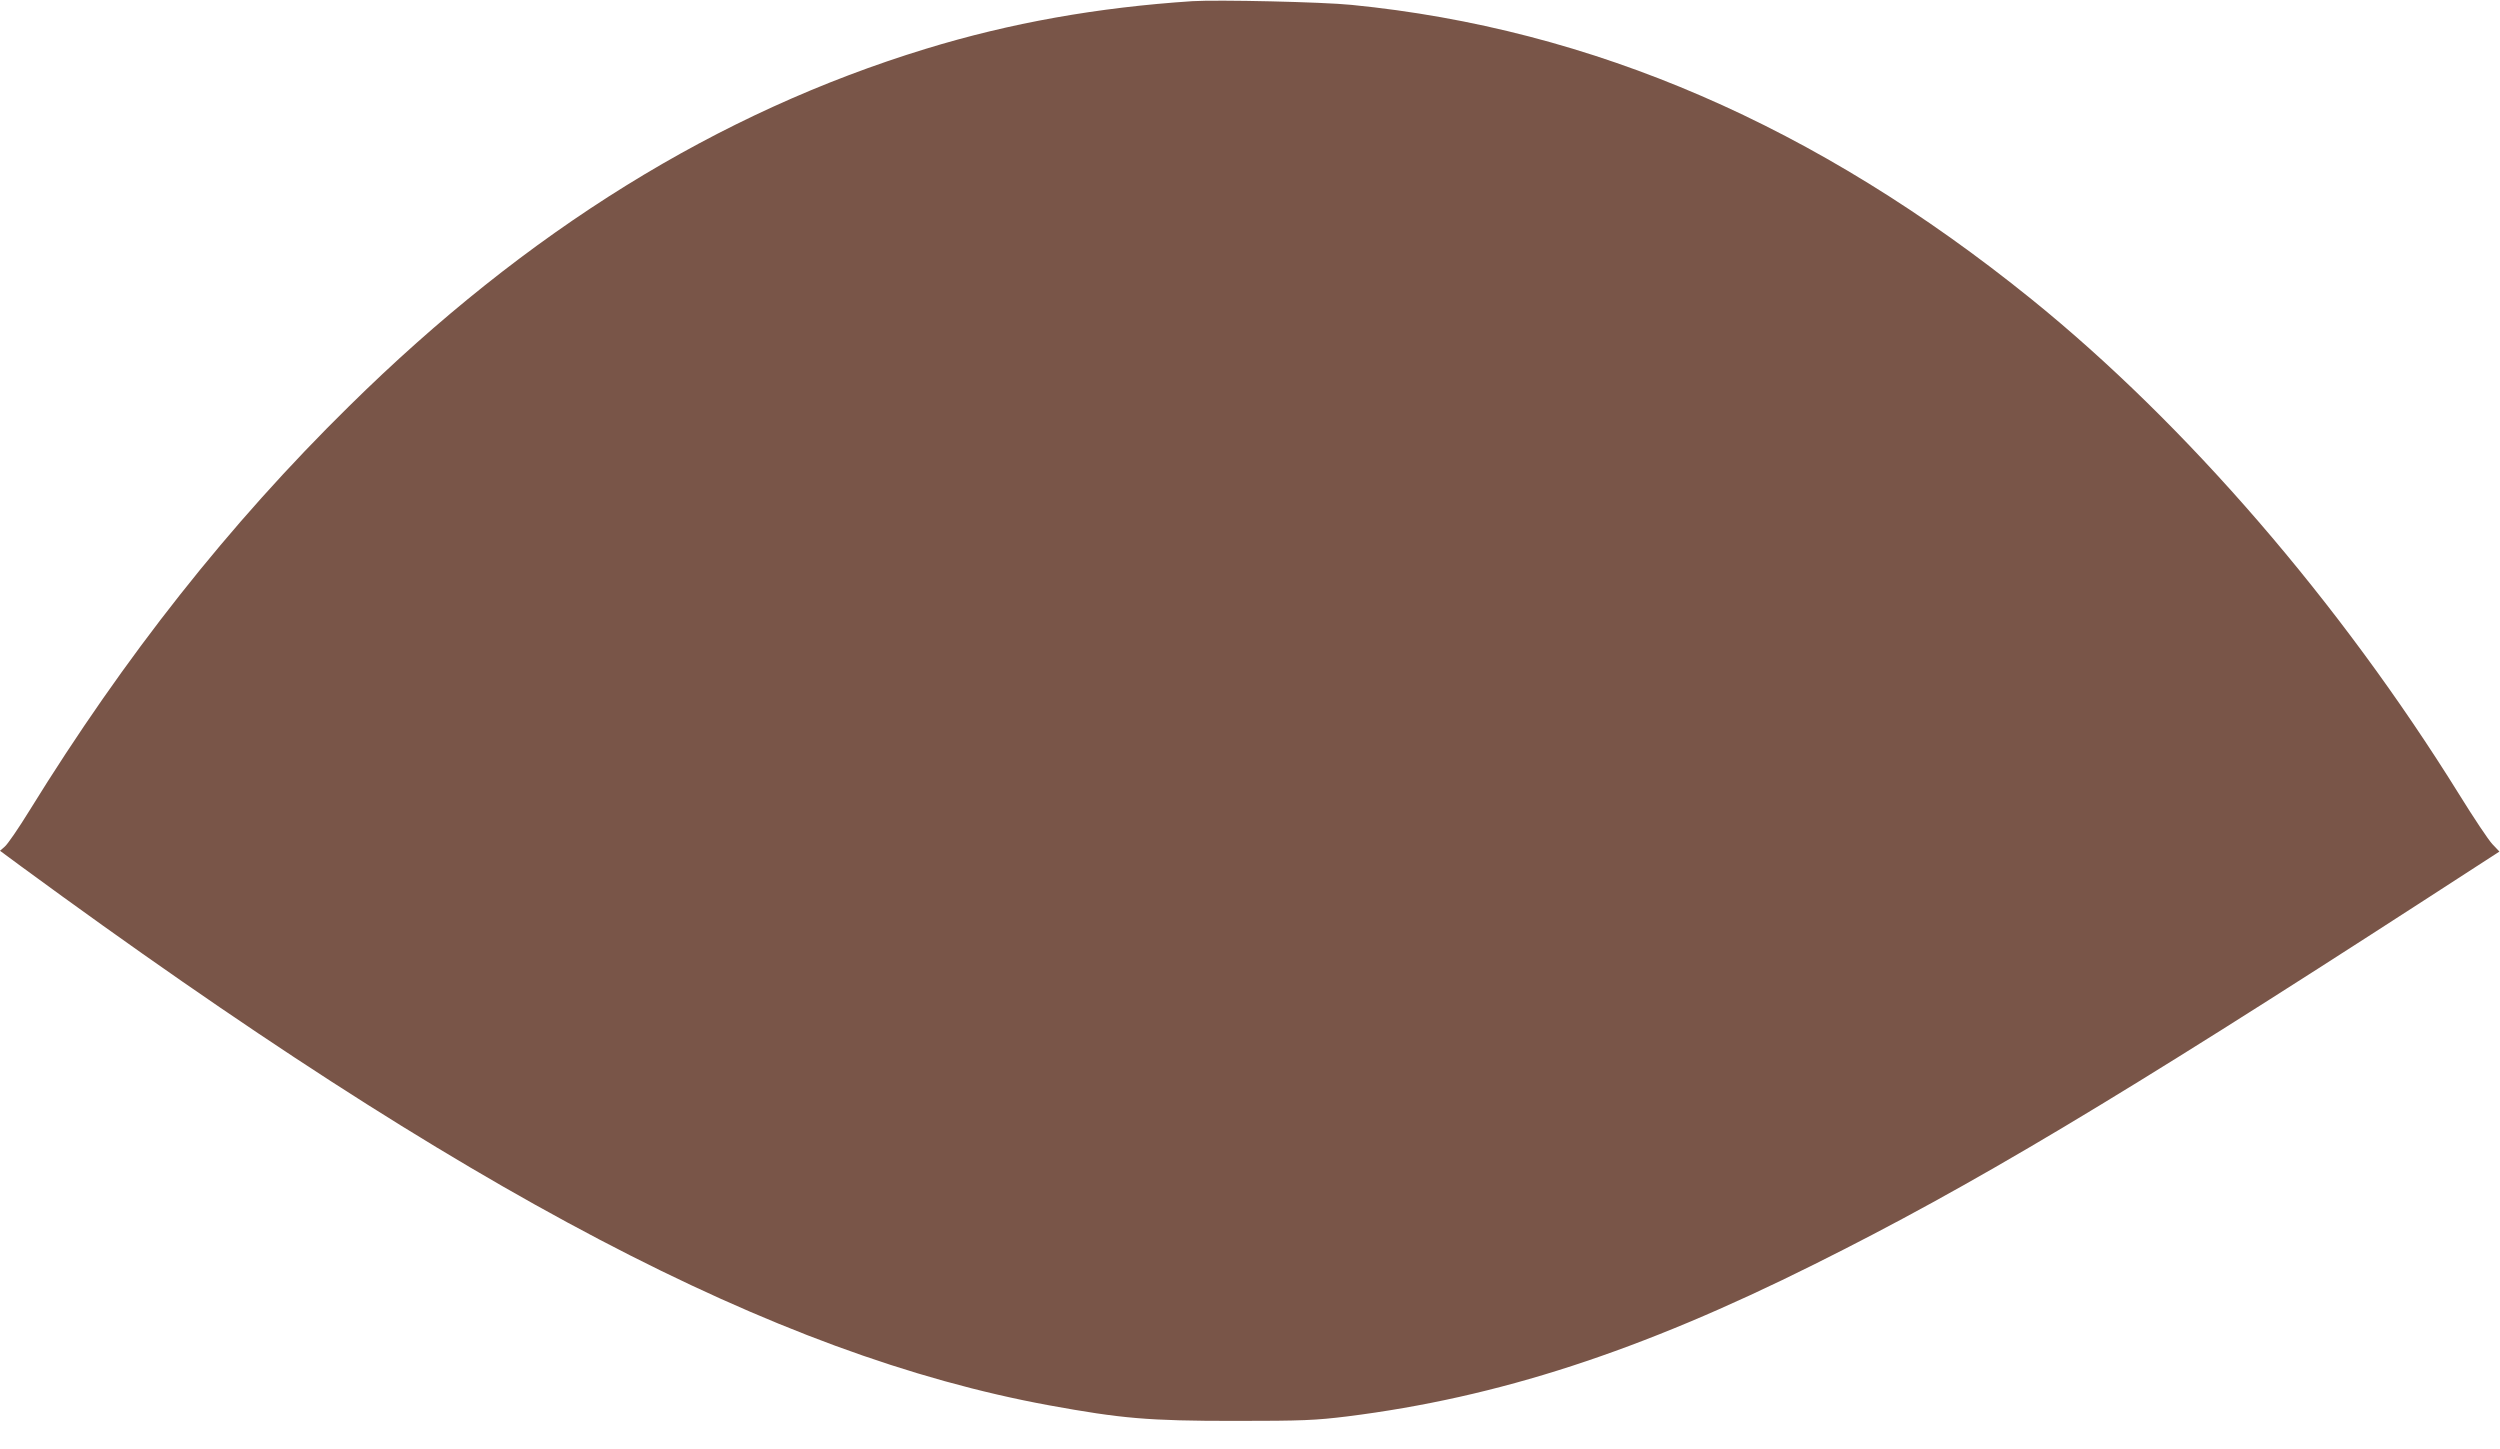 <?xml version="1.0" standalone="no"?>
<!DOCTYPE svg PUBLIC "-//W3C//DTD SVG 20010904//EN"
 "http://www.w3.org/TR/2001/REC-SVG-20010904/DTD/svg10.dtd">
<svg version="1.0" xmlns="http://www.w3.org/2000/svg"
 width="1280pt" height="742pt" viewBox="0 0 1280 742"
 preserveAspectRatio="xMidYMid meet">
<g transform="translate(0,742) scale(0.1,-0.1)"
fill="#795548" stroke="none">
<path d="M6105 7414 c-485 -32 -931 -111 -1365 -244 -1065 -326 -2041 -930
-2953 -1830 -615 -605 -1148 -1280 -1636 -2070 -56 -91 -113 -174 -127 -185
l-24 -21 107 -79 c2282 -1674 3860 -2502 5263 -2760 373 -68 509 -80 950 -80
352 0 415 3 578 23 772 97 1497 332 2392 779 803 400 1548 845 3141 1876 l366
237 -36 38 c-20 21 -96 135 -169 253 -613 987 -1400 1898 -2192 2538 -1098
887 -2246 1384 -3480 1506 -147 15 -686 27 -815 19z"/>
</g>
</svg>
